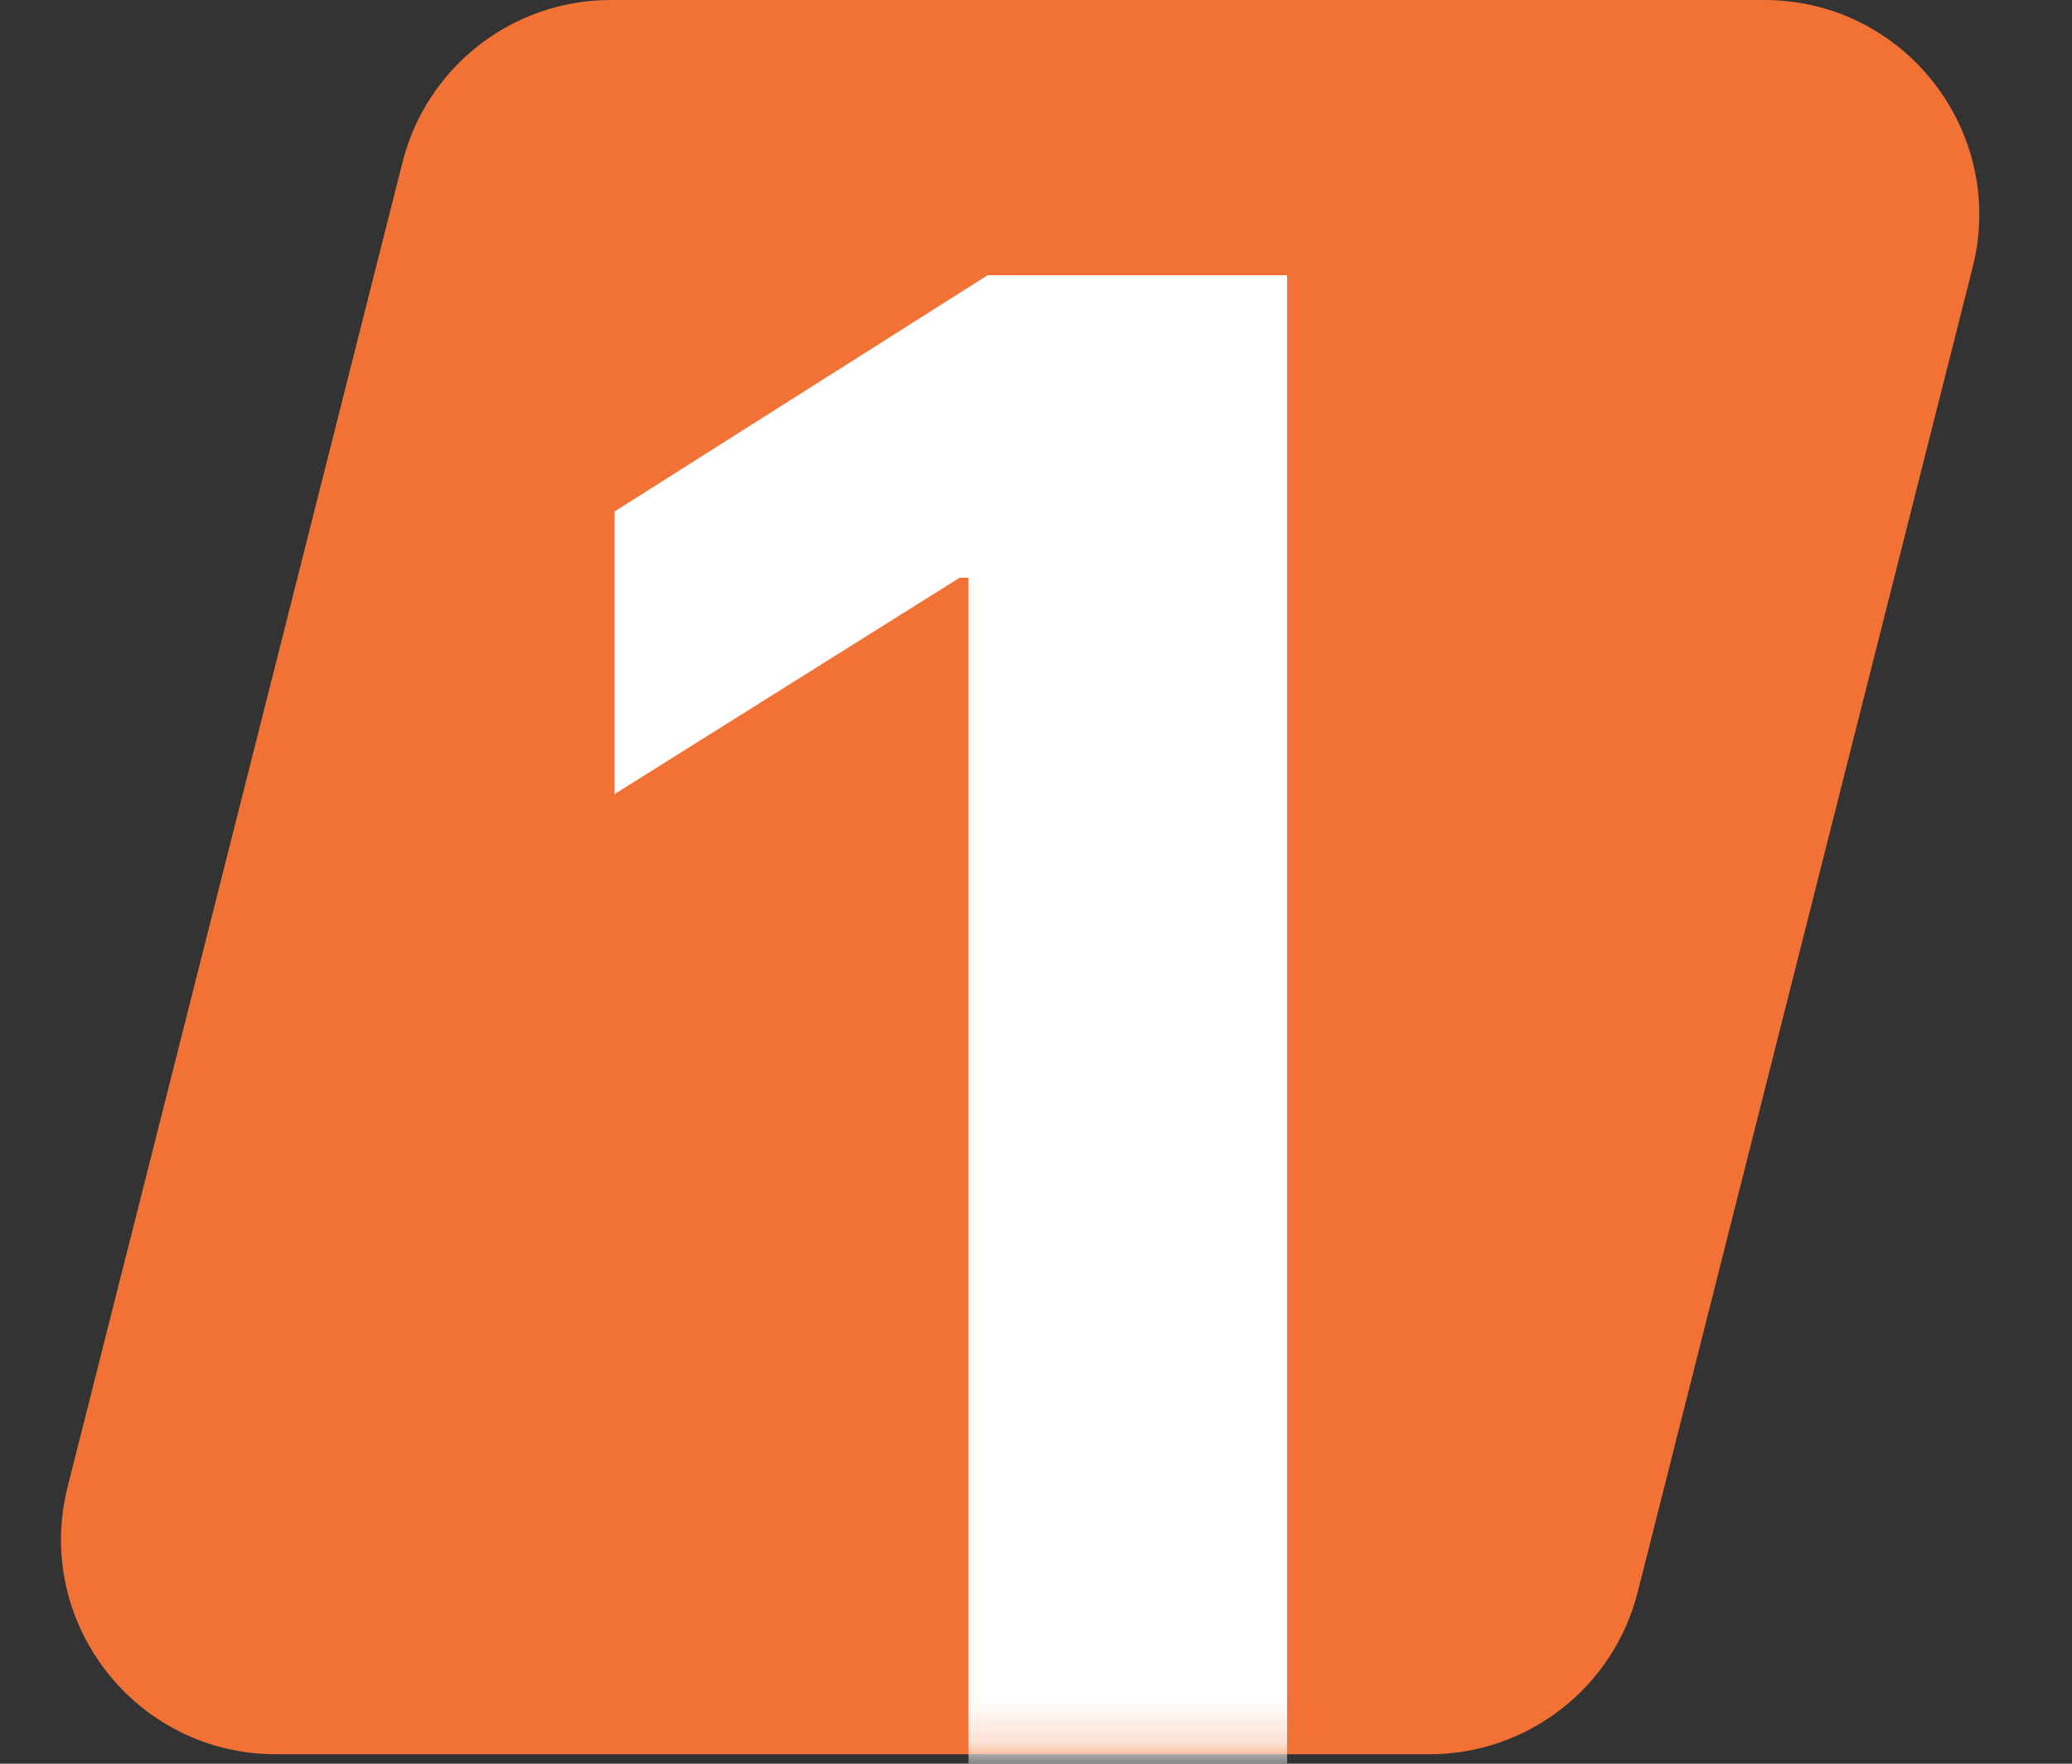 <svg width="47" height="40" viewBox="0 0 47 40" fill="none" xmlns="http://www.w3.org/2000/svg">
<rect x="0" y="0" width="47" height="40" fill="#333333" stroke="none"/>
<path d="M9.131 3.677C9.678 1.515 11.623 0 13.854 0H40.023C43.198 0 45.525 2.988 44.746 6.066L37.149 36.108C36.602 38.27 34.657 39.785 32.426 39.785H6.257C3.082 39.785 0.756 36.797 1.534 33.719L9.131 3.677Z" fill="#F27135"/>
<mask id="mask0_848_103" style="mask-type:alpha" maskUnits="userSpaceOnUse" x="1" y="0" width="44" height="40">
<path d="M9.131 3.677C9.678 1.515 11.623 0 13.854 0H40.023C43.198 0 45.525 2.988 44.746 6.066L37.149 36.108C36.602 38.27 34.657 39.785 32.426 39.785H6.257C3.082 39.785 0.756 36.797 1.534 33.719L9.131 3.677Z" fill="#D9D9D9"/>
</mask>
<g mask="url(#mask0_848_103)">
<path d="M29.196 6.242V40.424H21.969V13.102H21.769L13.941 18.009V11.6L22.403 6.242H29.196Z" fill="white"/>
</g>
</svg>
